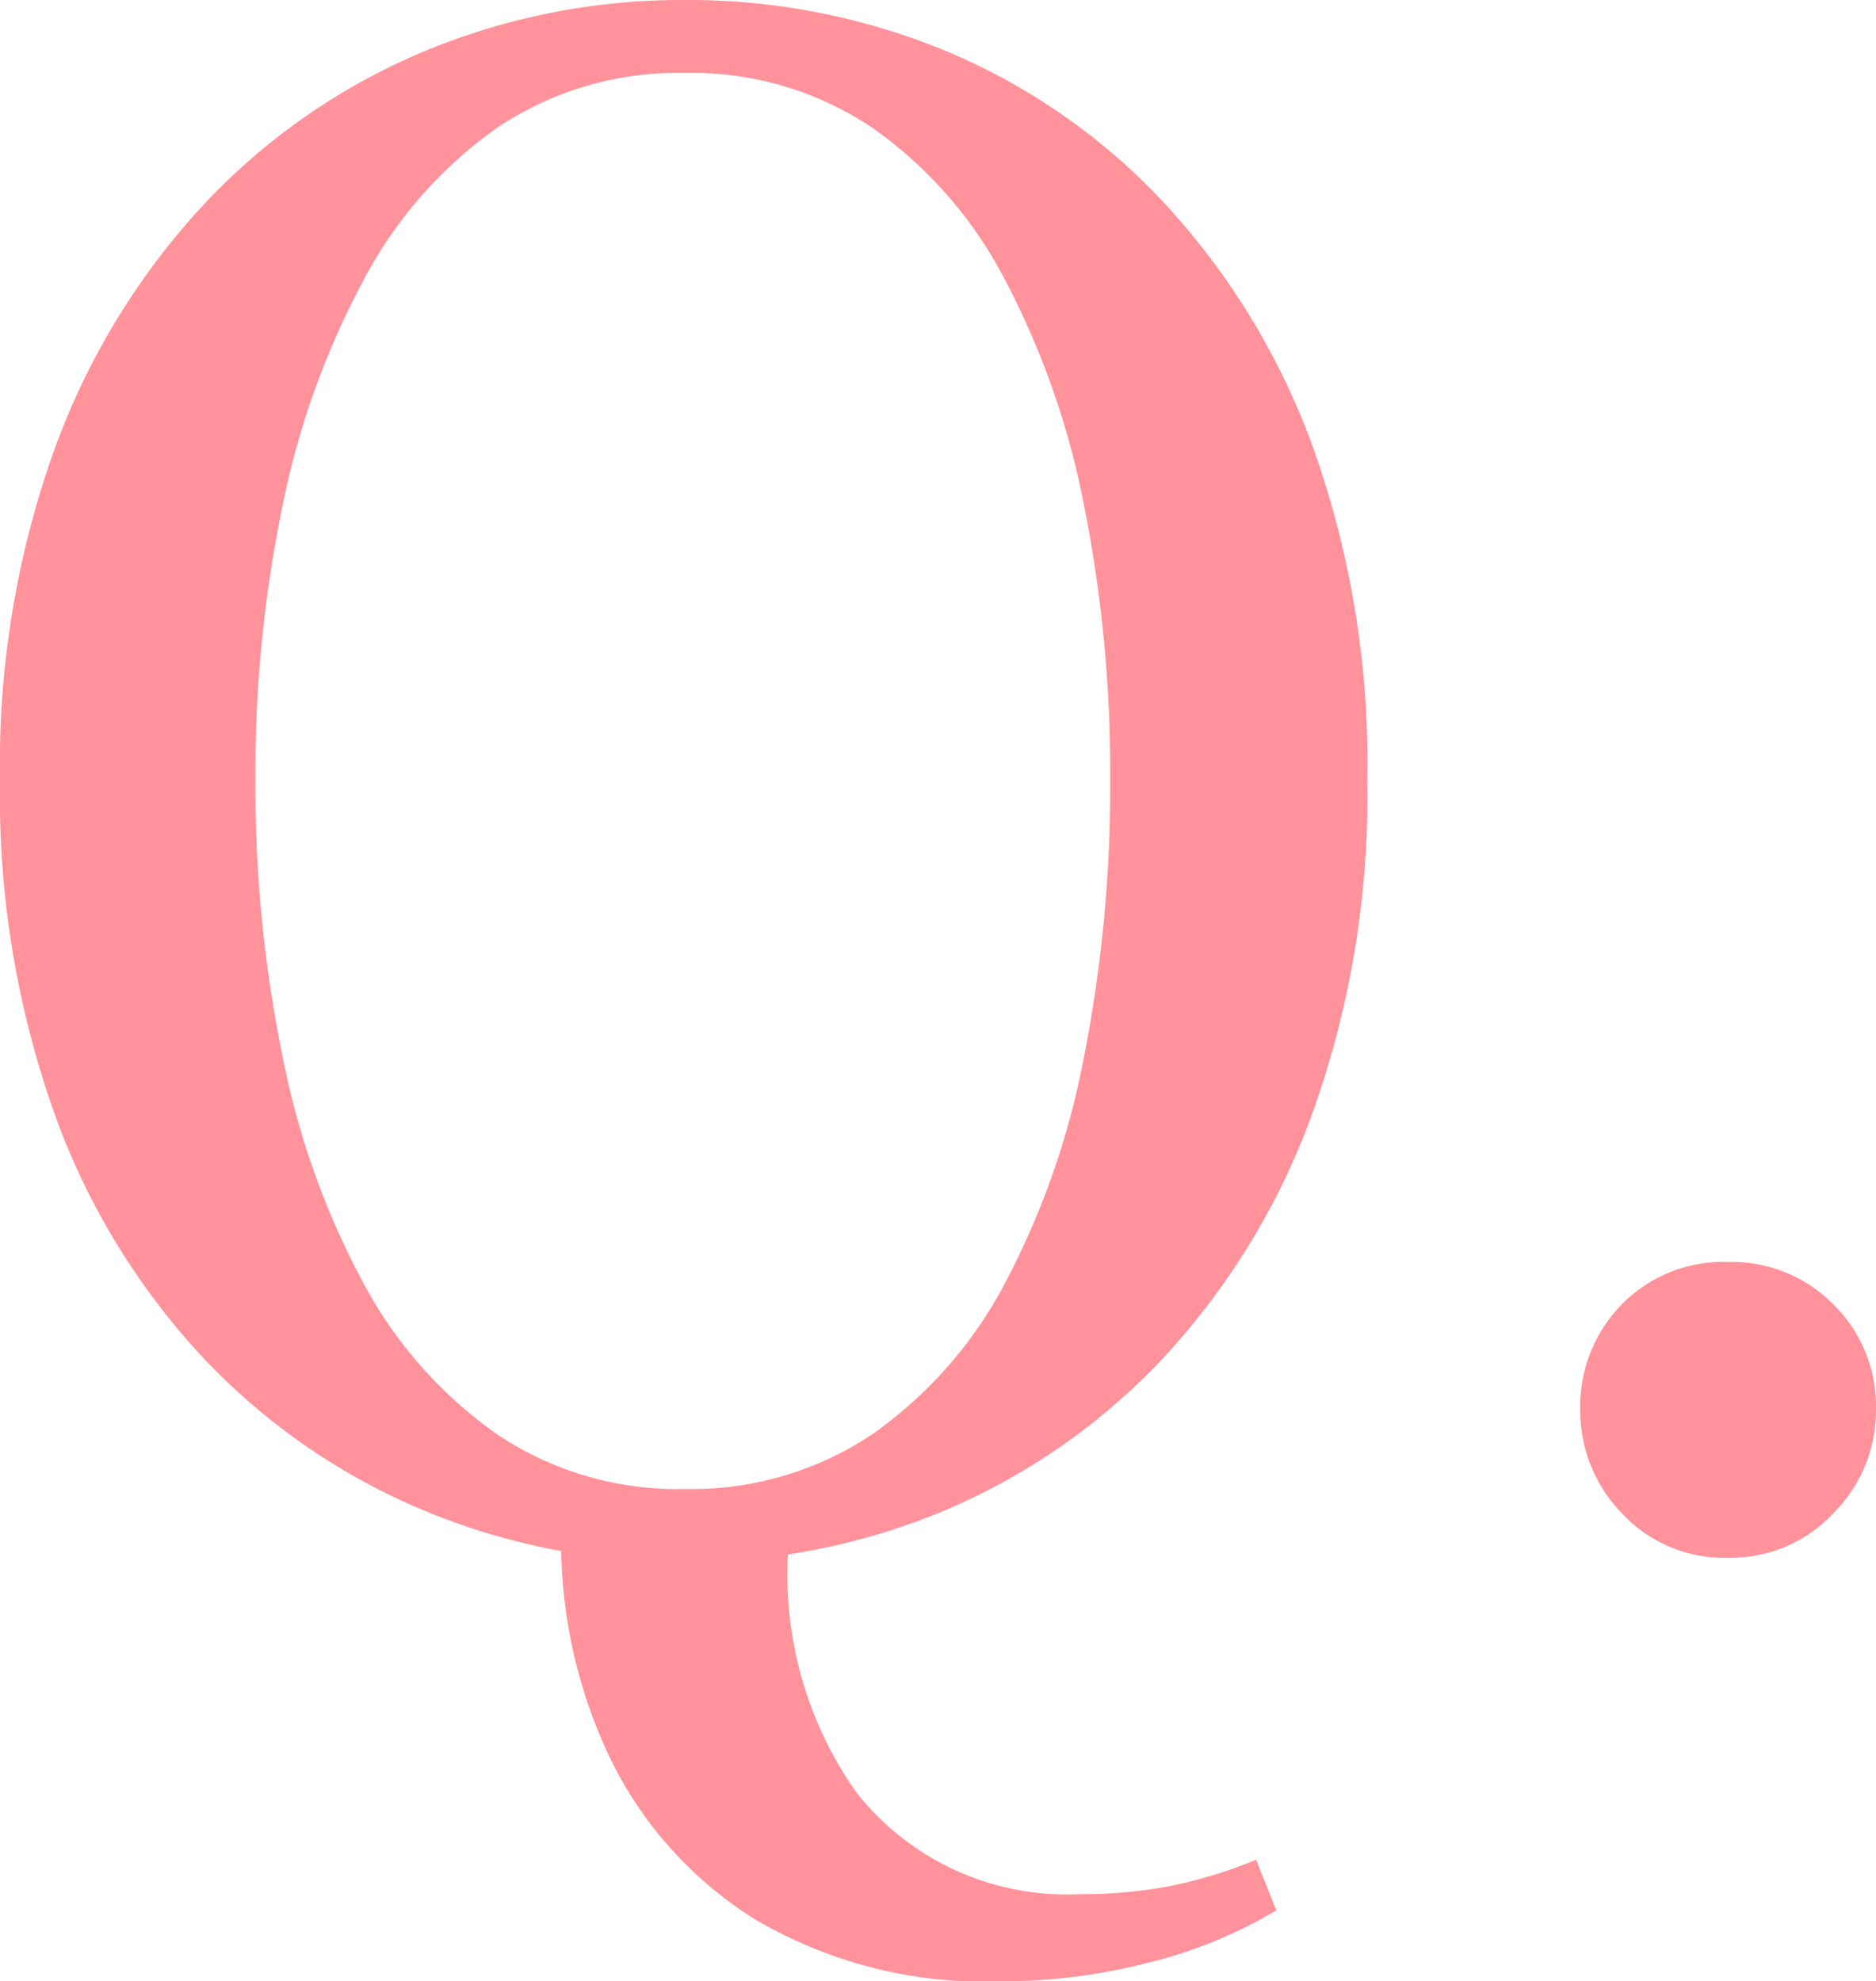 <svg xmlns="http://www.w3.org/2000/svg" width="40.744" height="43.032" viewBox="0 0 40.744 43.032">
  <path id="パス_16475" data-name="パス 16475" d="M.484,9.9A9.808,9.808,0,0,1-4.928,8.536,8.5,8.5,0,0,1-8.074,4.994,10.887,10.887,0,0,1-9.108.264V-.22h5.016A8.2,8.2,0,0,0-2.706,5.786,5.821,5.821,0,0,0,2.156,8.008a10.231,10.231,0,0,0,1.958-.176,10.02,10.02,0,0,0,1.87-.572l.44,1.1A10.158,10.158,0,0,1,3.63,9.5,12.755,12.755,0,0,1,.484,9.9ZM-6.424.792A14.568,14.568,0,0,1-12.1-.33a14.025,14.025,0,0,1-4.752-3.278,15.373,15.373,0,0,1-3.256-5.324,20.591,20.591,0,0,1-1.188-7.26,20.272,20.272,0,0,1,1.188-7.194,15.651,15.651,0,0,1,3.256-5.324,13.884,13.884,0,0,1,4.752-3.3,14.568,14.568,0,0,1,5.676-1.122,14.658,14.658,0,0,1,5.654,1.1,13.676,13.676,0,0,1,4.73,3.278A15.651,15.651,0,0,1,7.216-23.43,20.409,20.409,0,0,1,8.4-16.192,20.455,20.455,0,0,1,7.216-8.976,15.612,15.612,0,0,1,3.96-3.63,13.941,13.941,0,0,1-.77-.33,14.408,14.408,0,0,1-6.424.792Zm0-1.584A7.036,7.036,0,0,0-2.354-1.98,9.265,9.265,0,0,0,.528-5.258a17.383,17.383,0,0,0,1.716-4.906,30.261,30.261,0,0,0,.572-6.028,29.6,29.6,0,0,0-.572-5.984A17.731,17.731,0,0,0,.528-27.06a9.217,9.217,0,0,0-2.882-3.3,7.036,7.036,0,0,0-4.07-1.188,7.036,7.036,0,0,0-4.07,1.188,9.41,9.41,0,0,0-2.9,3.3,17.753,17.753,0,0,0-1.76,4.884,28.544,28.544,0,0,0-.594,5.984,29.176,29.176,0,0,0,.594,6.028A17.4,17.4,0,0,0-13.4-5.258a9.462,9.462,0,0,0,2.9,3.278A7.036,7.036,0,0,0-6.424-.792ZM16.236.7a3.017,3.017,0,0,1-2.31-.968,3.191,3.191,0,0,1-.9-2.244,3.147,3.147,0,0,1,.9-2.288,3.088,3.088,0,0,1,2.31-.924,3.107,3.107,0,0,1,2.288.924,3.107,3.107,0,0,1,.924,2.288,3.151,3.151,0,0,1-.924,2.244A3.036,3.036,0,0,1,16.236.7Z" transform="translate(21.296 33.132)" fill="#ff929a"/>
</svg>
